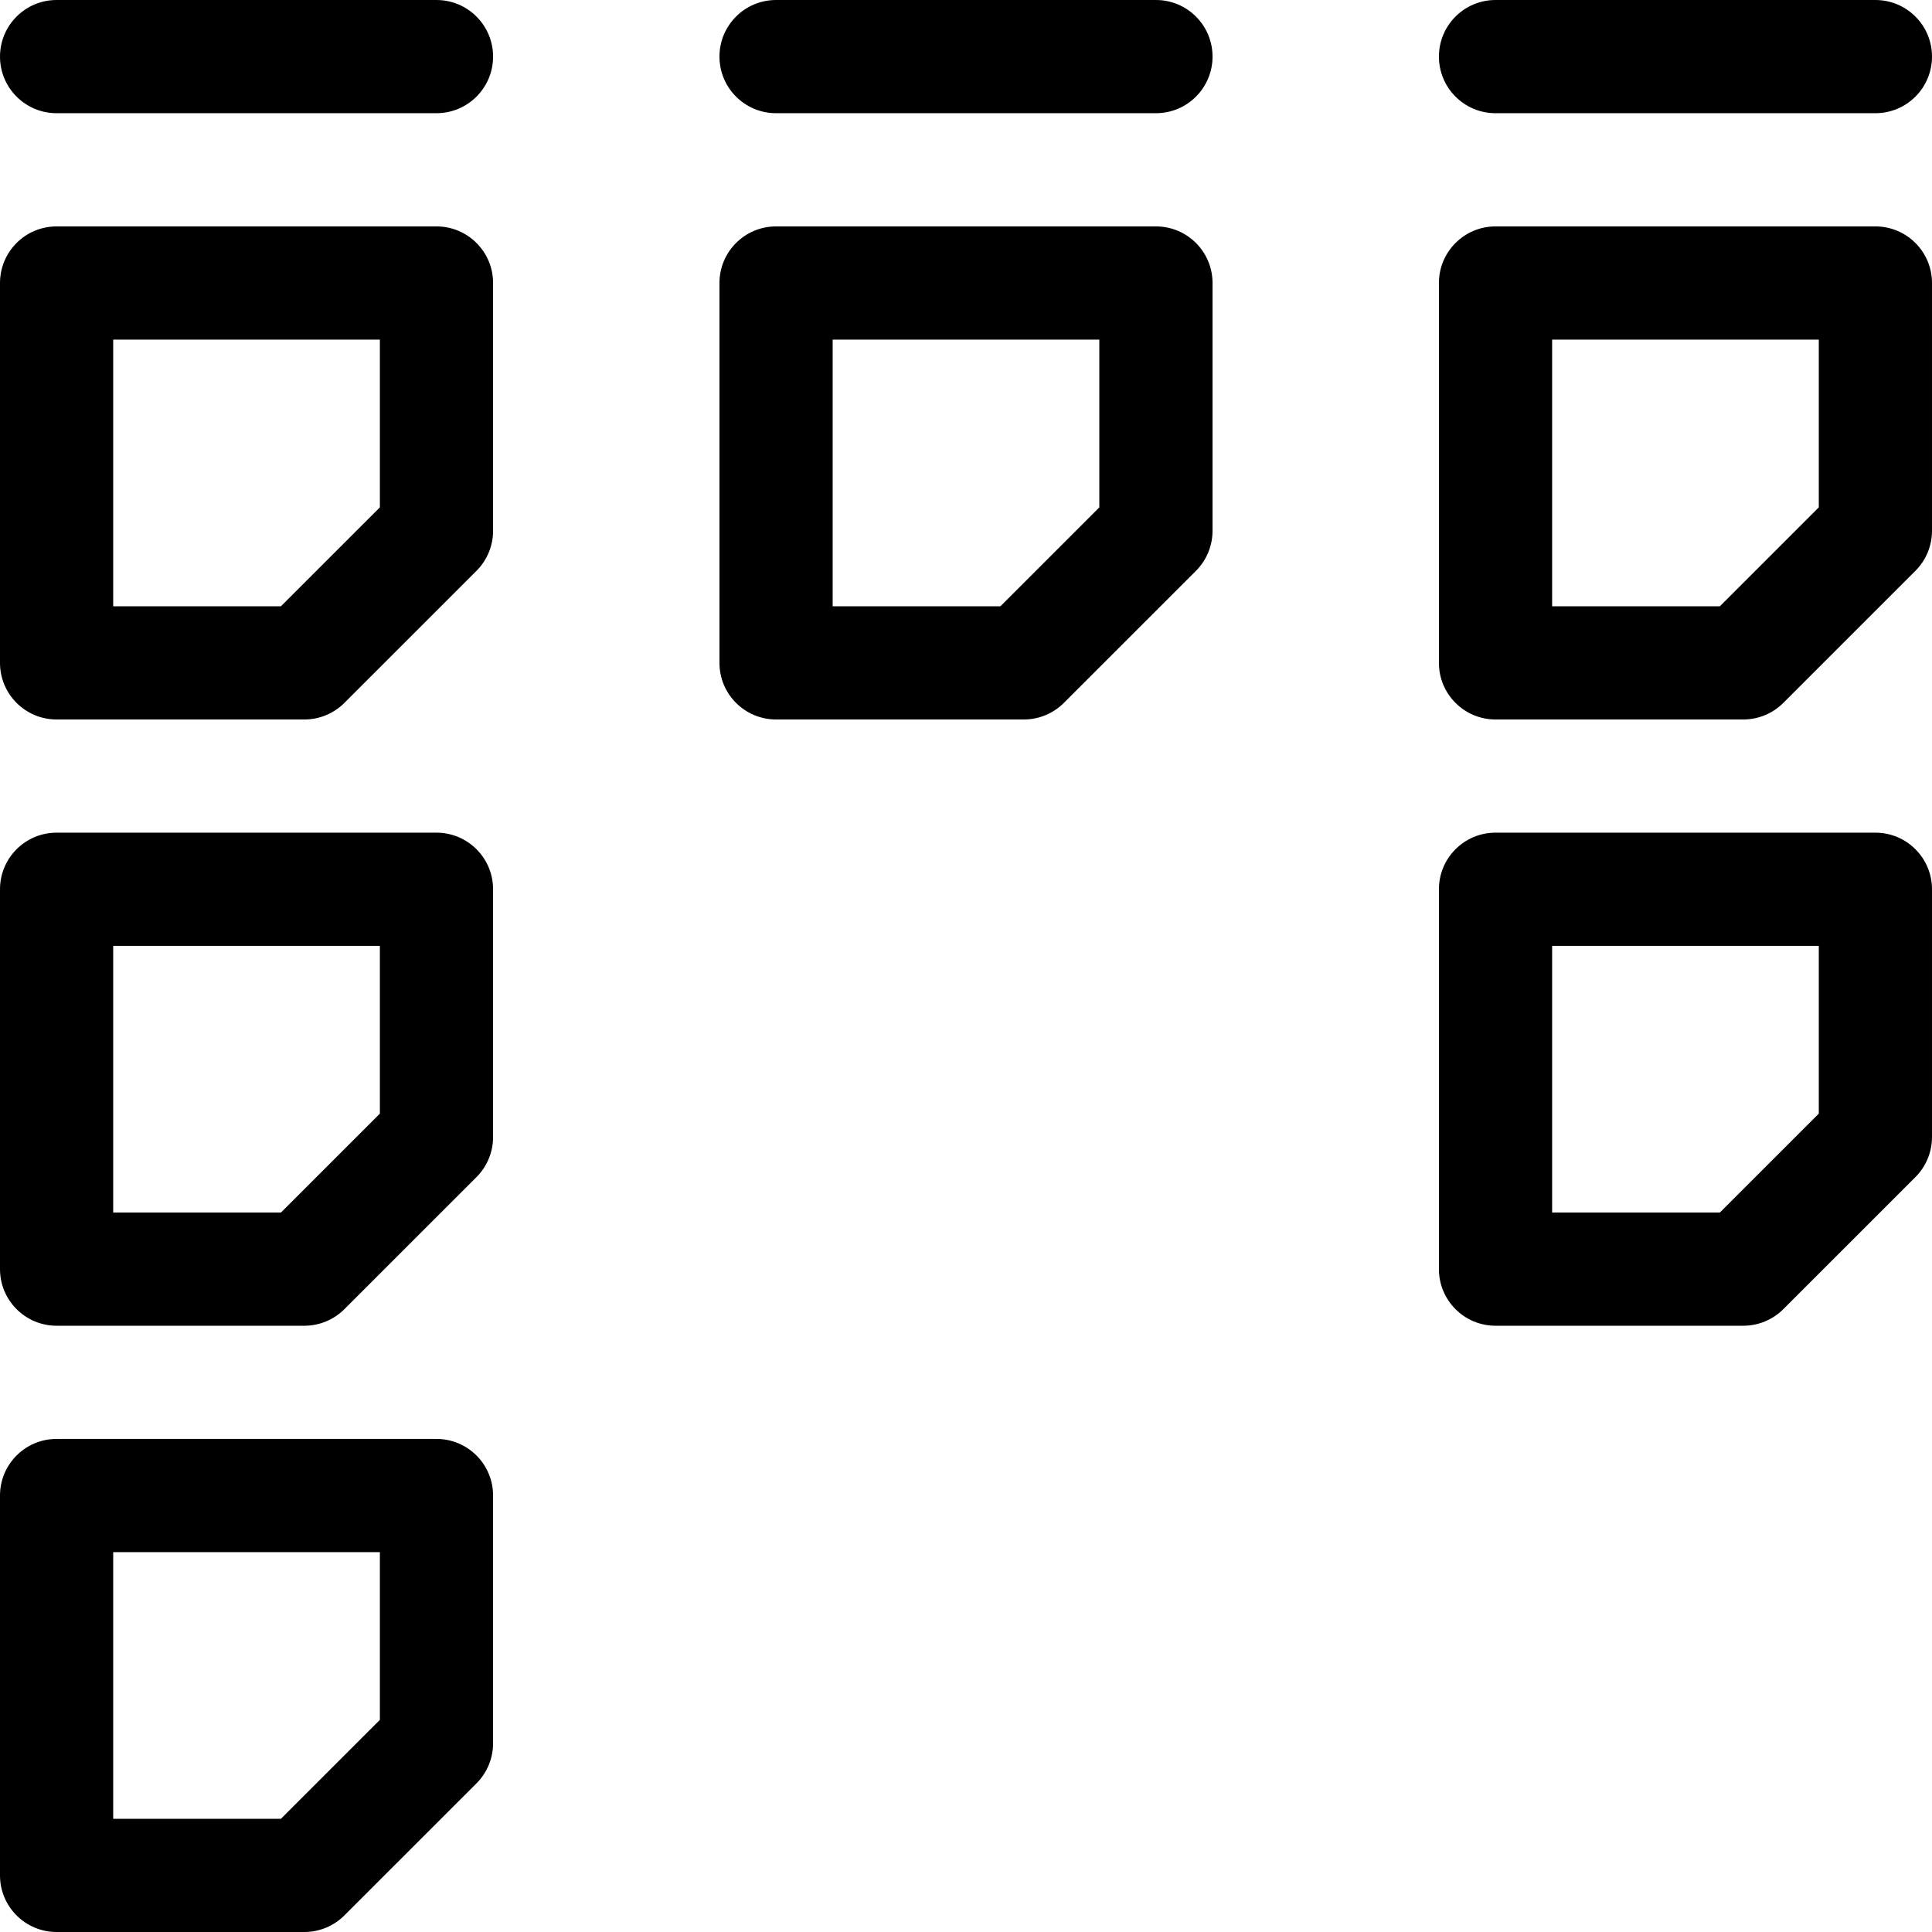 <?xml version="1.0" encoding="UTF-8"?> <svg xmlns="http://www.w3.org/2000/svg" id="Capa_1" height="512" viewBox="0 0 512 512" width="512"><g><path d="m115.67 0h-100.67c-8.284 0-15 6.716-15 15s6.716 15 15 15h100.67c8.284 0 15-6.716 15-15s-6.716-15-15-15z"></path><path d="m115.67 60h-100.67c-8.284 0-15 6.716-15 15v100.67c0 8.284 6.716 15 15 15h65.66c3.978 0 7.792-1.58 10.605-4.392l35.01-35c2.813-2.813 4.395-6.63 4.395-10.608v-65.67c0-8.284-6.716-15-15-15zm-15 74.455-26.222 26.215h-44.448v-70.67h70.67z"></path><path d="m115.67 381.33h-100.67c-8.284 0-15 6.716-15 15v100.67c0 8.284 6.716 15 15 15h65.66c3.978 0 7.792-1.58 10.605-4.392l35.01-35c2.813-2.813 4.395-6.63 4.395-10.608v-65.67c0-8.284-6.716-15-15-15zm-15 74.455-26.222 26.215h-44.448v-70.67h70.67z"></path><path d="m115.67 220.665h-100.67c-8.284 0-15 6.716-15 15v100.67c0 8.284 6.716 15 15 15h65.66c3.978 0 7.792-1.58 10.605-4.392l35.01-35c2.813-2.813 4.395-6.63 4.395-10.608v-65.67c0-8.284-6.716-15-15-15zm-15 74.455-26.222 26.215h-44.448v-70.67h70.67z"></path><path d="m497 60h-100.67c-8.284 0-15 6.716-15 15v100.67c0 8.284 6.716 15 15 15h65.66c3.978 0 7.792-1.58 10.605-4.392l35.01-35c2.813-2.813 4.395-6.63 4.395-10.608v-65.67c0-8.284-6.716-15-15-15zm-15 74.455-26.222 26.215h-44.448v-70.67h70.67z"></path><path d="m306.335 60h-100.67c-8.284 0-15 6.716-15 15v100.67c0 8.284 6.716 15 15 15h65.66c3.978 0 7.792-1.58 10.605-4.392l35.01-35c2.813-2.813 4.395-6.63 4.395-10.608v-65.67c0-8.284-6.716-15-15-15zm-15 74.455-26.222 26.215h-44.448v-70.67h70.67z"></path><path d="m497 220.665h-100.67c-8.284 0-15 6.716-15 15v100.67c0 8.284 6.716 15 15 15h65.66c3.978 0 7.792-1.58 10.605-4.392l35.01-35c2.813-2.813 4.395-6.63 4.395-10.608v-65.67c0-8.284-6.716-15-15-15zm-15 74.455-26.222 26.215h-44.448v-70.67h70.67z"></path><path d="m306.335 0h-100.67c-8.284 0-15 6.716-15 15s6.716 15 15 15h100.67c8.284 0 15-6.716 15-15s-6.716-15-15-15z"></path><path d="m396.33 30h100.67c8.284 0 15-6.716 15-15s-6.716-15-15-15h-100.67c-8.284 0-15 6.716-15 15s6.716 15 15 15z"></path></g></svg> 